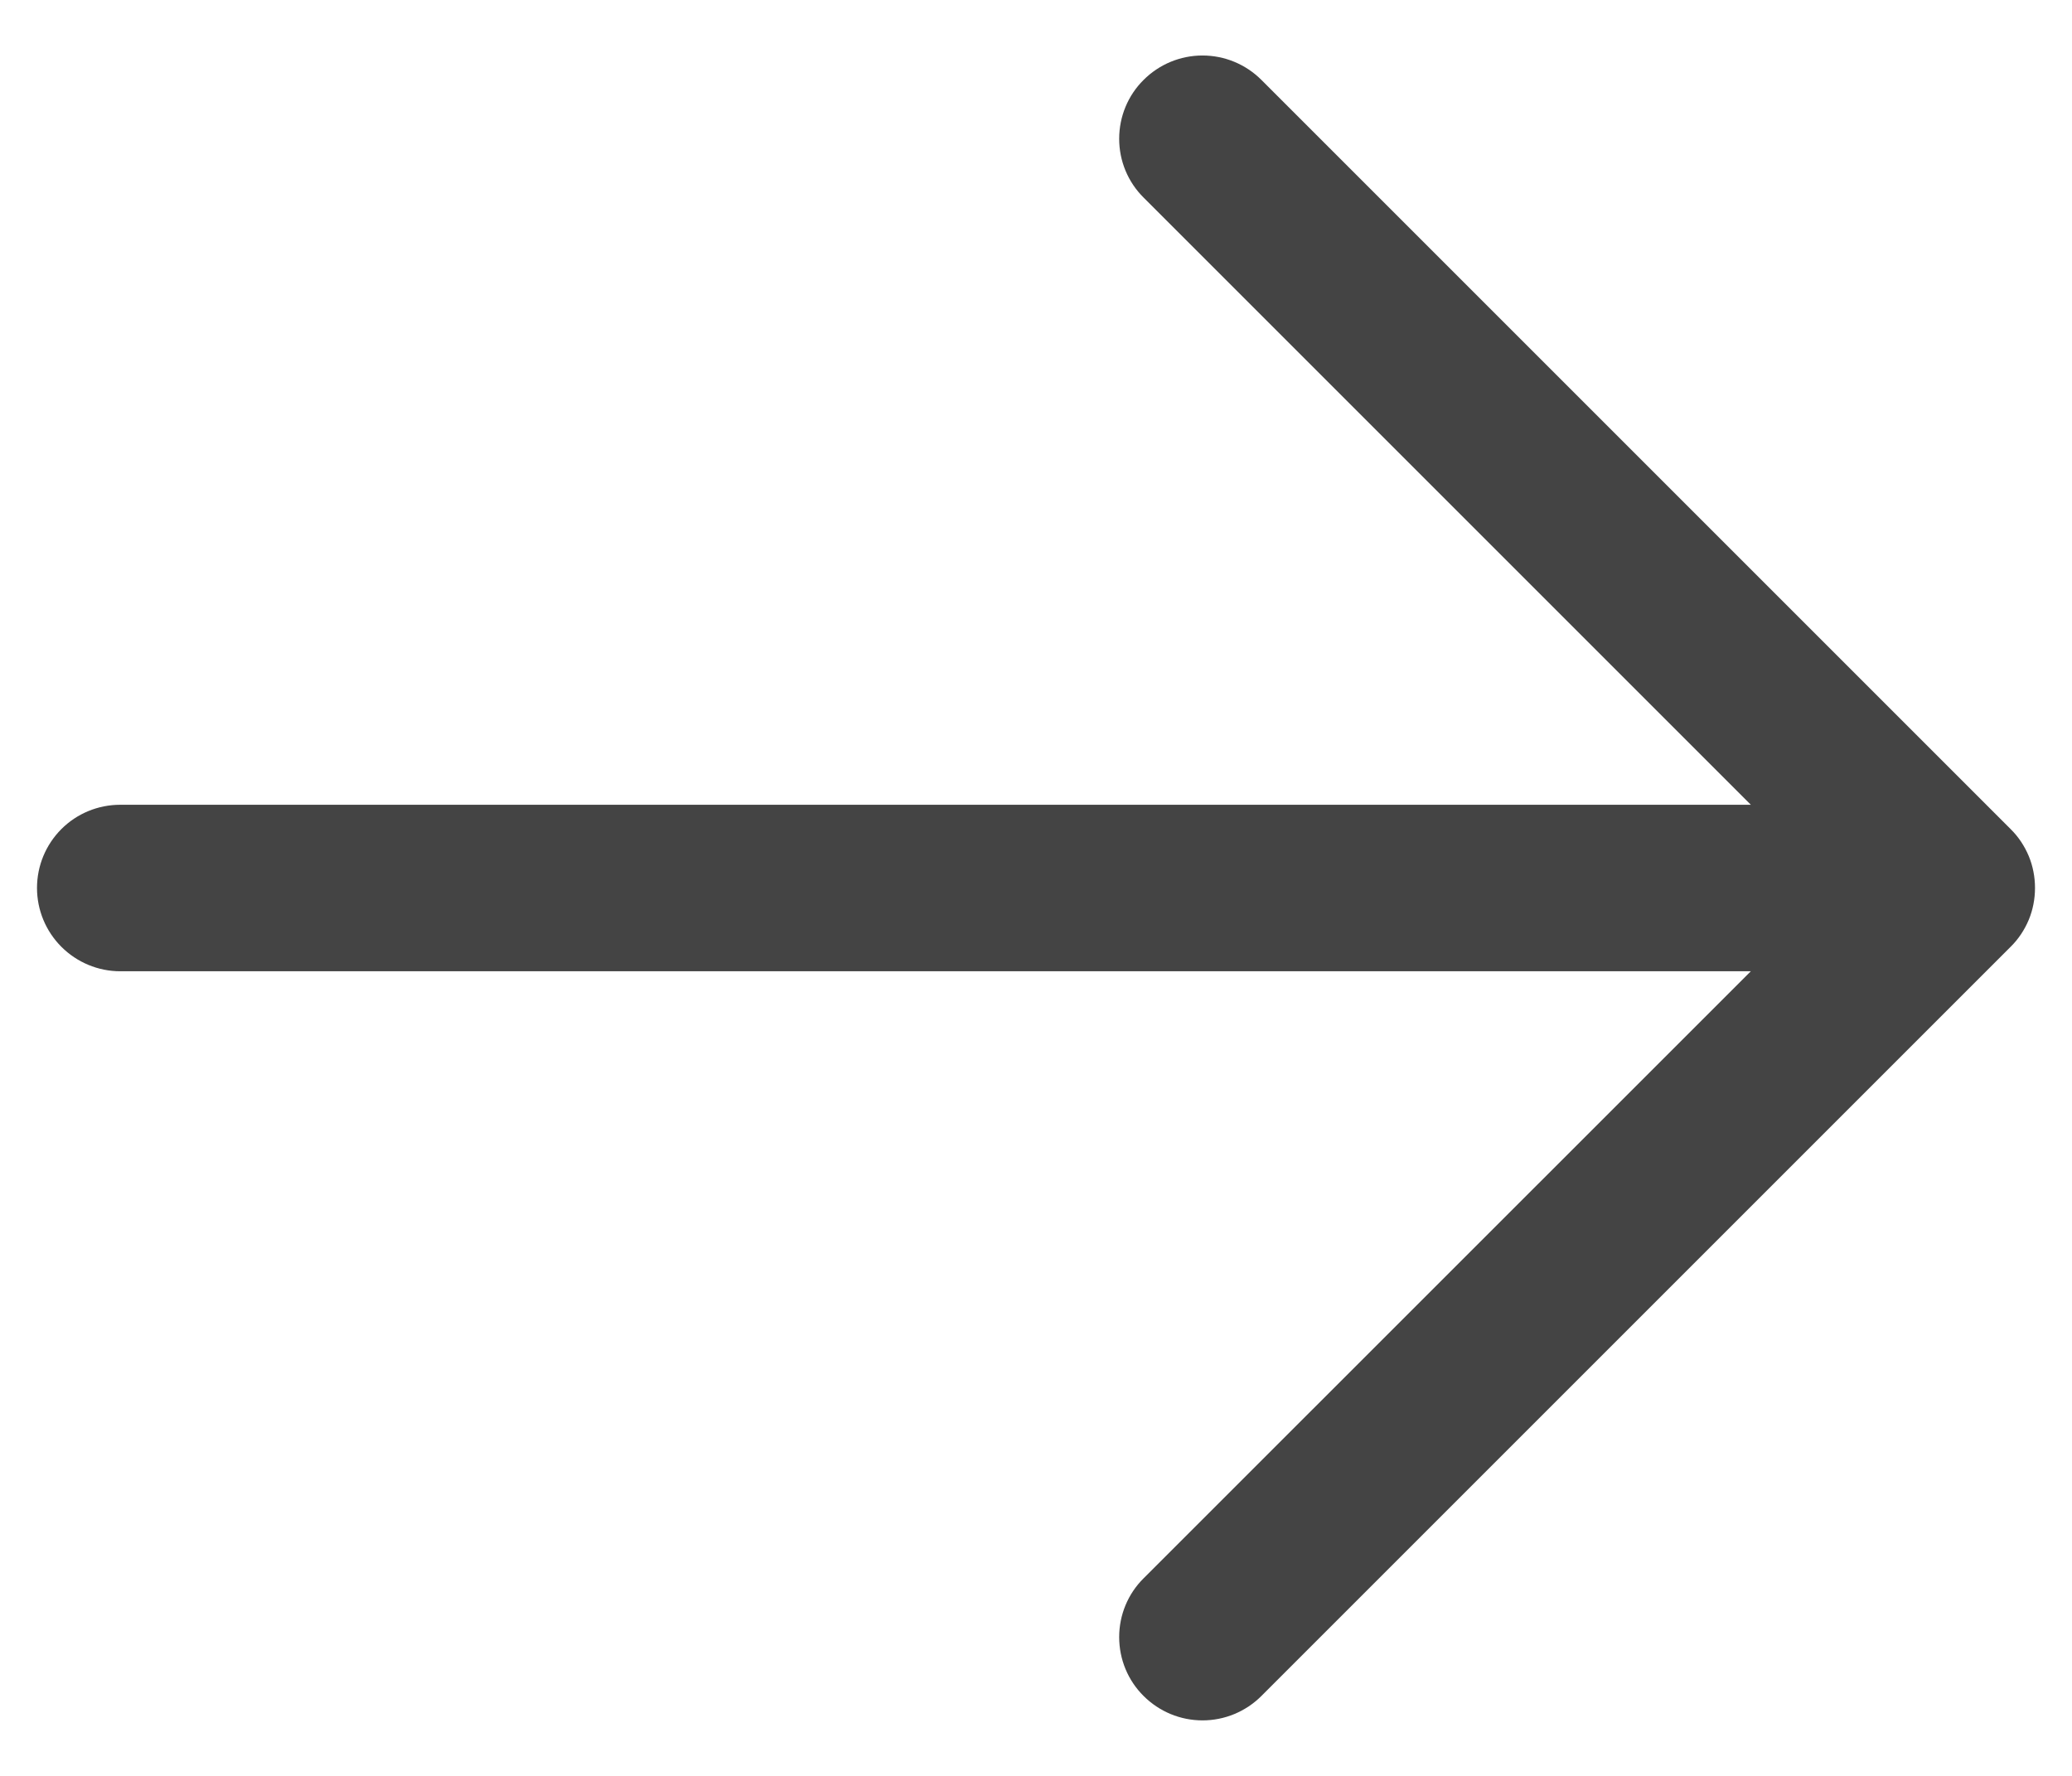 <svg width="14" height="12" viewBox="0 0 14 12" fill="none" xmlns="http://www.w3.org/2000/svg">
<path d="M13.585 6.398L8.523 11.46C8.417 11.566 8.274 11.625 8.125 11.625C7.976 11.625 7.833 11.566 7.727 11.46C7.621 11.355 7.562 11.212 7.562 11.062C7.562 10.913 7.621 10.77 7.727 10.665L11.83 6.563H0.812C0.663 6.563 0.52 6.503 0.415 6.398C0.309 6.292 0.25 6.149 0.25 6C0.25 5.851 0.309 5.708 0.415 5.602C0.52 5.497 0.663 5.438 0.812 5.438H11.83L7.727 1.335C7.621 1.23 7.562 1.087 7.562 0.938C7.562 0.788 7.621 0.645 7.727 0.54C7.833 0.434 7.976 0.375 8.125 0.375C8.274 0.375 8.417 0.434 8.523 0.54L13.585 5.602C13.638 5.654 13.679 5.716 13.708 5.785C13.736 5.853 13.75 5.926 13.75 6C13.75 6.074 13.736 6.147 13.708 6.215C13.679 6.284 13.638 6.346 13.585 6.398Z" fill="#444444"/>
</svg>
